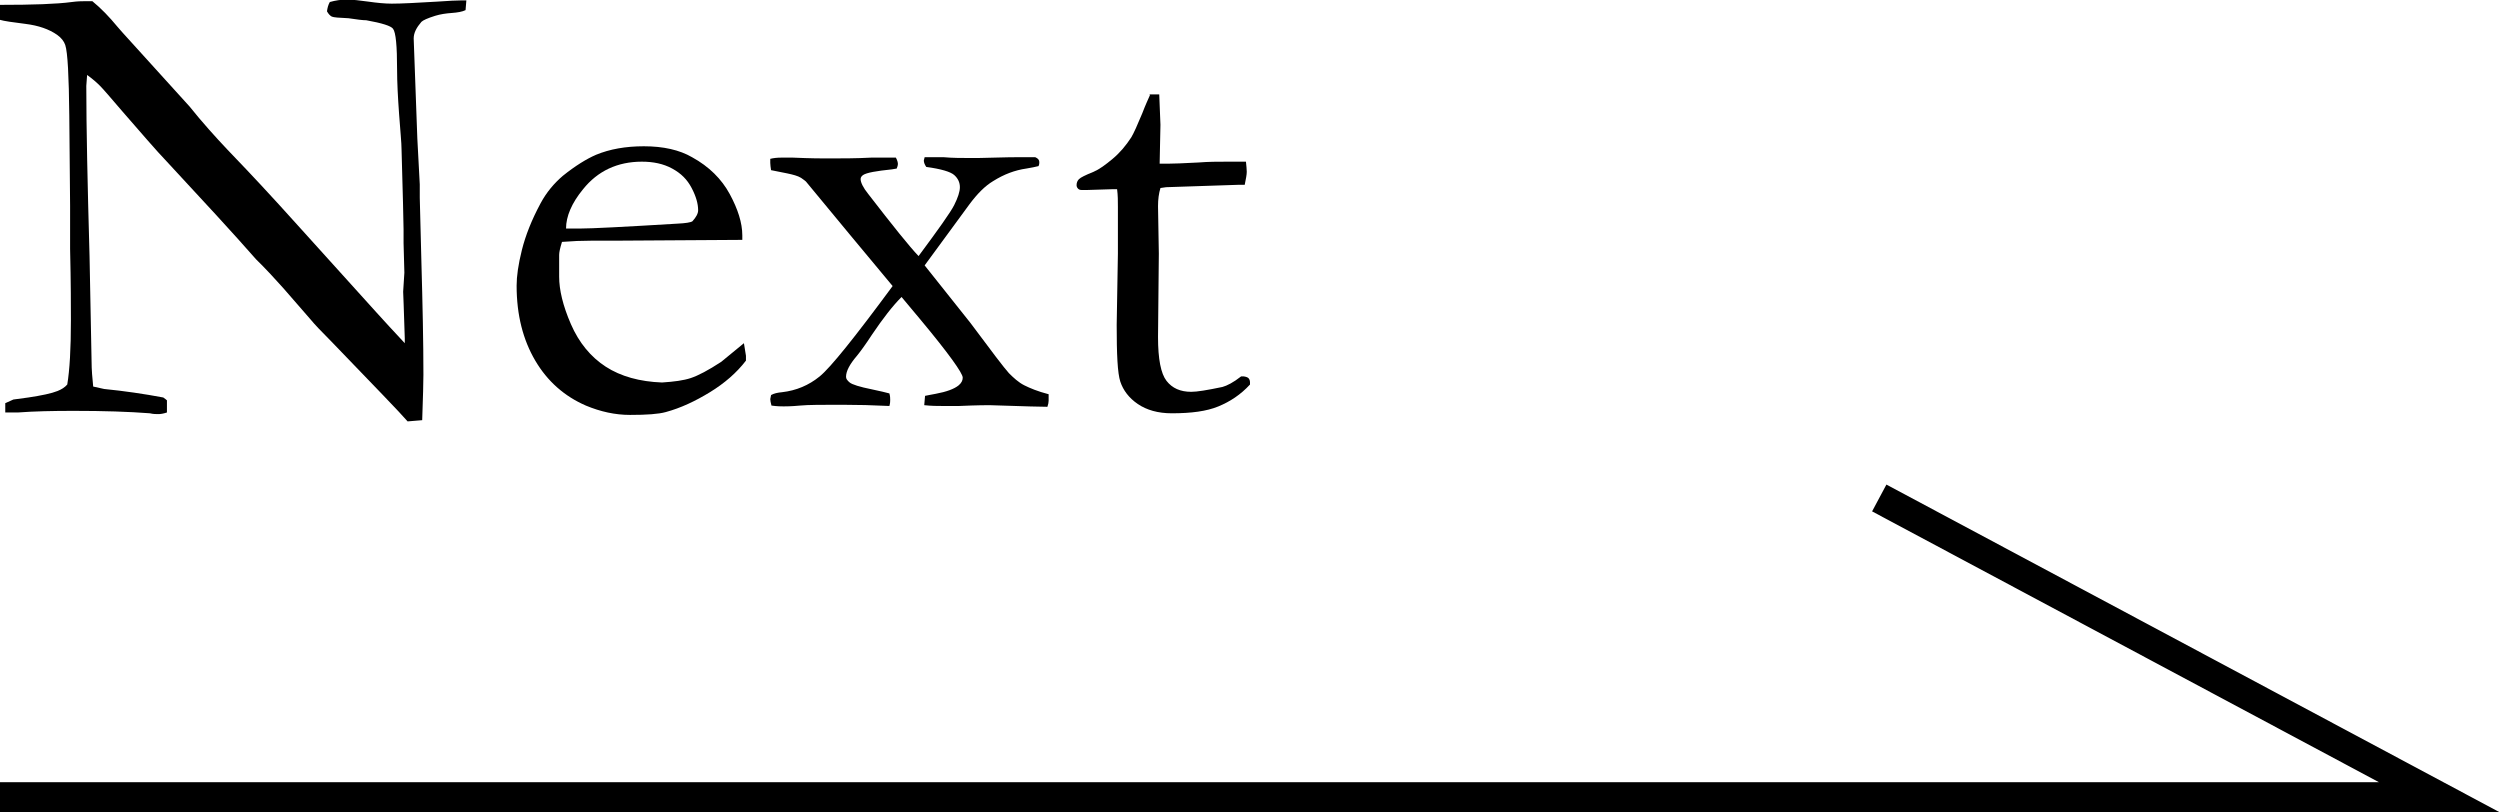 <?xml version="1.0" encoding="UTF-8"?>
<svg id="_圖層_2" data-name="圖層 2" xmlns="http://www.w3.org/2000/svg" width="61.7" height="20.05" viewBox="0 0 61.7 20.05">
  <g id="_設計" data-name="設計">
    <g>
      <polyline points="0 19.68 60.21 19.68 46.38 12.29" style="fill: none; stroke: #000; stroke-miterlimit: 10; stroke-width: .75px;"/>
      <g>
        <path d="M0,.49V.12C.81,.12,1.4,.1,1.77,.05c.15-.02,.25-.02,.3-.02,.05,0,.12,0,.21,0,.22,.18,.42,.39,.61,.62,.04,.05,.09,.1,.14,.16l1.65,1.82,.23,.28c.33,.39,.64,.72,.91,1s.81,.85,1.6,1.73l1.87,2.07c.18,.2,.42,.46,.7,.76v-.12c-.02-.72-.04-1.11-.04-1.15l.03-.47-.02-.73v-.34c0-.21-.02-.87-.05-1.98,0-.15-.03-.44-.06-.86s-.05-.79-.05-1.11c0-.57-.03-.91-.1-1-.05-.07-.27-.14-.66-.21-.09,0-.24-.02-.44-.05-.23-.01-.37-.02-.41-.04s-.08-.06-.12-.13c.01-.08,.03-.16,.07-.23,.14-.04,.28-.06,.41-.06,.15,0,.33,.02,.54,.05s.41,.05,.58,.05c.24,0,.61-.02,1.12-.05,.29-.02,.48-.03,.59-.03h.13l-.02,.24c-.08,.04-.2,.06-.34,.07s-.28,.03-.41,.07c-.19,.06-.3,.11-.34,.15-.12,.14-.19,.27-.19,.41l.09,2.47,.06,1.13v.33s.04,1.57,.04,1.57c.03,1.07,.05,2,.05,2.8,0,.17-.01,.54-.03,1.12l-.36,.03c-.18-.21-.81-.86-1.88-1.97-.25-.25-.42-.43-.51-.54l-.67-.77c-.26-.29-.43-.47-.51-.55l-.17-.17c-.57-.65-1.31-1.45-2.21-2.42-.25-.26-.6-.67-1.08-1.22-.3-.35-.48-.56-.56-.64s-.18-.17-.32-.27l-.02,.27c0,1.02,.03,2.42,.08,4.2l.05,2.59c0,.22,.02,.43,.04,.63l.27,.06c.5,.05,.98,.12,1.46,.21,.04,.03,.07,.05,.09,.07v.3c-.09,.03-.16,.04-.21,.04-.06,0-.13,0-.21-.02-.52-.04-1.14-.06-1.88-.06-.52,0-.98,.01-1.38,.04h-.11s-.11,0-.2,0v-.23s.2-.09,.2-.09l.37-.05c.33-.05,.57-.1,.72-.16,.1-.04,.18-.09,.24-.16,.06-.36,.09-.89,.09-1.58,0-.32,0-.91-.02-1.77v-1.06l-.02-2.22c-.01-.99-.04-1.57-.1-1.75-.03-.09-.1-.18-.2-.25-.2-.14-.46-.23-.78-.27S.1,.52,0,.49Z"/>
        <path d="M18.32,5.92l-3.13,.02h-.59c-.24,0-.48,.01-.73,.03-.05,.16-.07,.26-.07,.32v.08s0,.08,0,.08v.38c0,.32,.09,.71,.29,1.17s.49,.81,.86,1.05,.84,.37,1.39,.39c.3-.02,.53-.05,.71-.11s.43-.19,.75-.4l.56-.46,.05,.31s0,.08,0,.12c-.23,.3-.53,.56-.89,.78s-.72,.39-1.09,.49c-.18,.05-.47,.07-.88,.07-.37,0-.73-.08-1.09-.23-.53-.23-.95-.6-1.25-1.11s-.46-1.12-.46-1.85c0-.23,.04-.52,.13-.88s.24-.74,.46-1.15c.15-.28,.34-.5,.55-.68,.31-.25,.59-.42,.82-.52,.34-.14,.73-.21,1.18-.21,.48,0,.88,.09,1.19,.27,.42,.23,.73,.54,.93,.91s.31,.71,.31,1.02v.11Zm-4.36-.28h.37c.27,0,1.06-.04,2.38-.12,.21-.01,.34-.03,.38-.06,.09-.1,.14-.19,.14-.27,0-.16-.05-.34-.16-.55s-.26-.36-.48-.48-.47-.17-.75-.17c-.6,0-1.09,.23-1.45,.68-.28,.34-.42,.67-.42,.97Z"/>
        <path d="M19.03,4.2c-.01-.07-.02-.13-.02-.18v-.1c.08-.02,.17-.03,.27-.03h.29c.45,.02,.73,.02,.84,.02,.36,0,.72,0,1.09-.02,.23,0,.37,0,.42,0h.19c.04,.07,.05,.13,.05,.16,0,.03-.01,.06-.03,.11l-.12,.02c-.38,.04-.62,.08-.71,.14-.04,.03-.06,.06-.06,.1,0,.08,.06,.21,.19,.37,.61,.79,1.02,1.3,1.24,1.53,.49-.66,.79-1.08,.88-1.26s.14-.33,.14-.44c0-.12-.05-.22-.14-.3s-.32-.15-.69-.2c-.04-.06-.06-.11-.06-.16l.02-.08h.2c.05,0,.14,0,.27,0,.22,.02,.45,.02,.67,.02,.11,0,.31,0,.59-.01s.5-.01,.64-.01h.36c.07,.03,.1,.07,.1,.12,0,.03,0,.06-.02,.1-.08,.02-.18,.04-.3,.06-.28,.04-.55,.14-.82,.31-.2,.12-.39,.31-.59,.58l-1.1,1.5,1.13,1.42c.52,.7,.84,1.12,.95,1.24,.12,.12,.24,.23,.38,.3s.33,.15,.6,.22c0,.06,0,.12,0,.16,0,.04-.01,.09-.03,.15-.09,0-.57-.01-1.43-.04-.05,0-.3,0-.75,.02-.14,0-.28,0-.41,0-.12,0-.27,0-.45-.02l.02-.23c.08-.02,.17-.03,.26-.05,.27-.05,.46-.12,.57-.21,.07-.06,.1-.12,.1-.19,0-.11-.35-.6-1.05-1.44l-.46-.55c-.22,.22-.46,.53-.73,.93-.15,.23-.28,.41-.37,.52-.18,.21-.27,.38-.27,.52,0,.05,.03,.09,.09,.14s.25,.11,.55,.17c.2,.04,.35,.08,.43,.1,.02,.07,.02,.12,.02,.16,0,.03,0,.08-.02,.15-.4-.02-.79-.03-1.17-.03-.48,0-.83,0-1.04,.02s-.35,.02-.4,.02c-.06,0-.16,0-.3-.02-.02-.07-.03-.13-.03-.16l.02-.1c.07-.04,.16-.06,.27-.07,.35-.04,.66-.17,.93-.39s.87-.97,1.8-2.23l-1.04-1.25-1.1-1.33s-.07-.06-.12-.09c-.08-.05-.2-.08-.34-.11-.21-.04-.36-.07-.45-.09Z"/>
        <path d="M28.37,2.33h.24s.03,.75,.03,.75l-.02,.96c.1,0,.16,0,.19,0,.14,0,.39-.01,.77-.03,.25-.02,.48-.02,.7-.02,.1,0,.26,0,.47,0,.01,.1,.02,.19,.02,.25,0,.07-.02,.17-.05,.32h-.13l-1.21,.04-.6,.02-.14,.02c-.04,.13-.06,.28-.06,.45l.02,1.17-.02,2.06c0,.54,.07,.9,.21,1.08,.14,.18,.34,.27,.61,.27,.14,0,.39-.04,.77-.12,.11-.03,.27-.11,.46-.26h.07s.08,.01,.11,.04,.04,.07,.04,.11v.05c-.23,.25-.49,.42-.78,.54s-.67,.17-1.15,.17c-.34,0-.62-.08-.84-.23s-.36-.34-.43-.55-.09-.68-.09-1.4l.03-1.76v-.84s0-.31,0-.31c0-.15,0-.29-.02-.44h-.13s-.64,.02-.64,.02h-.06c-.06,0-.1,0-.13-.03s-.04-.06-.04-.09c0-.06,.02-.11,.06-.15s.16-.1,.36-.18c.14-.06,.29-.17,.47-.32s.33-.33,.46-.53c.06-.1,.15-.3,.27-.59,.08-.21,.15-.36,.19-.45Z"/>
      </g>
    </g>
  </g>
</svg>